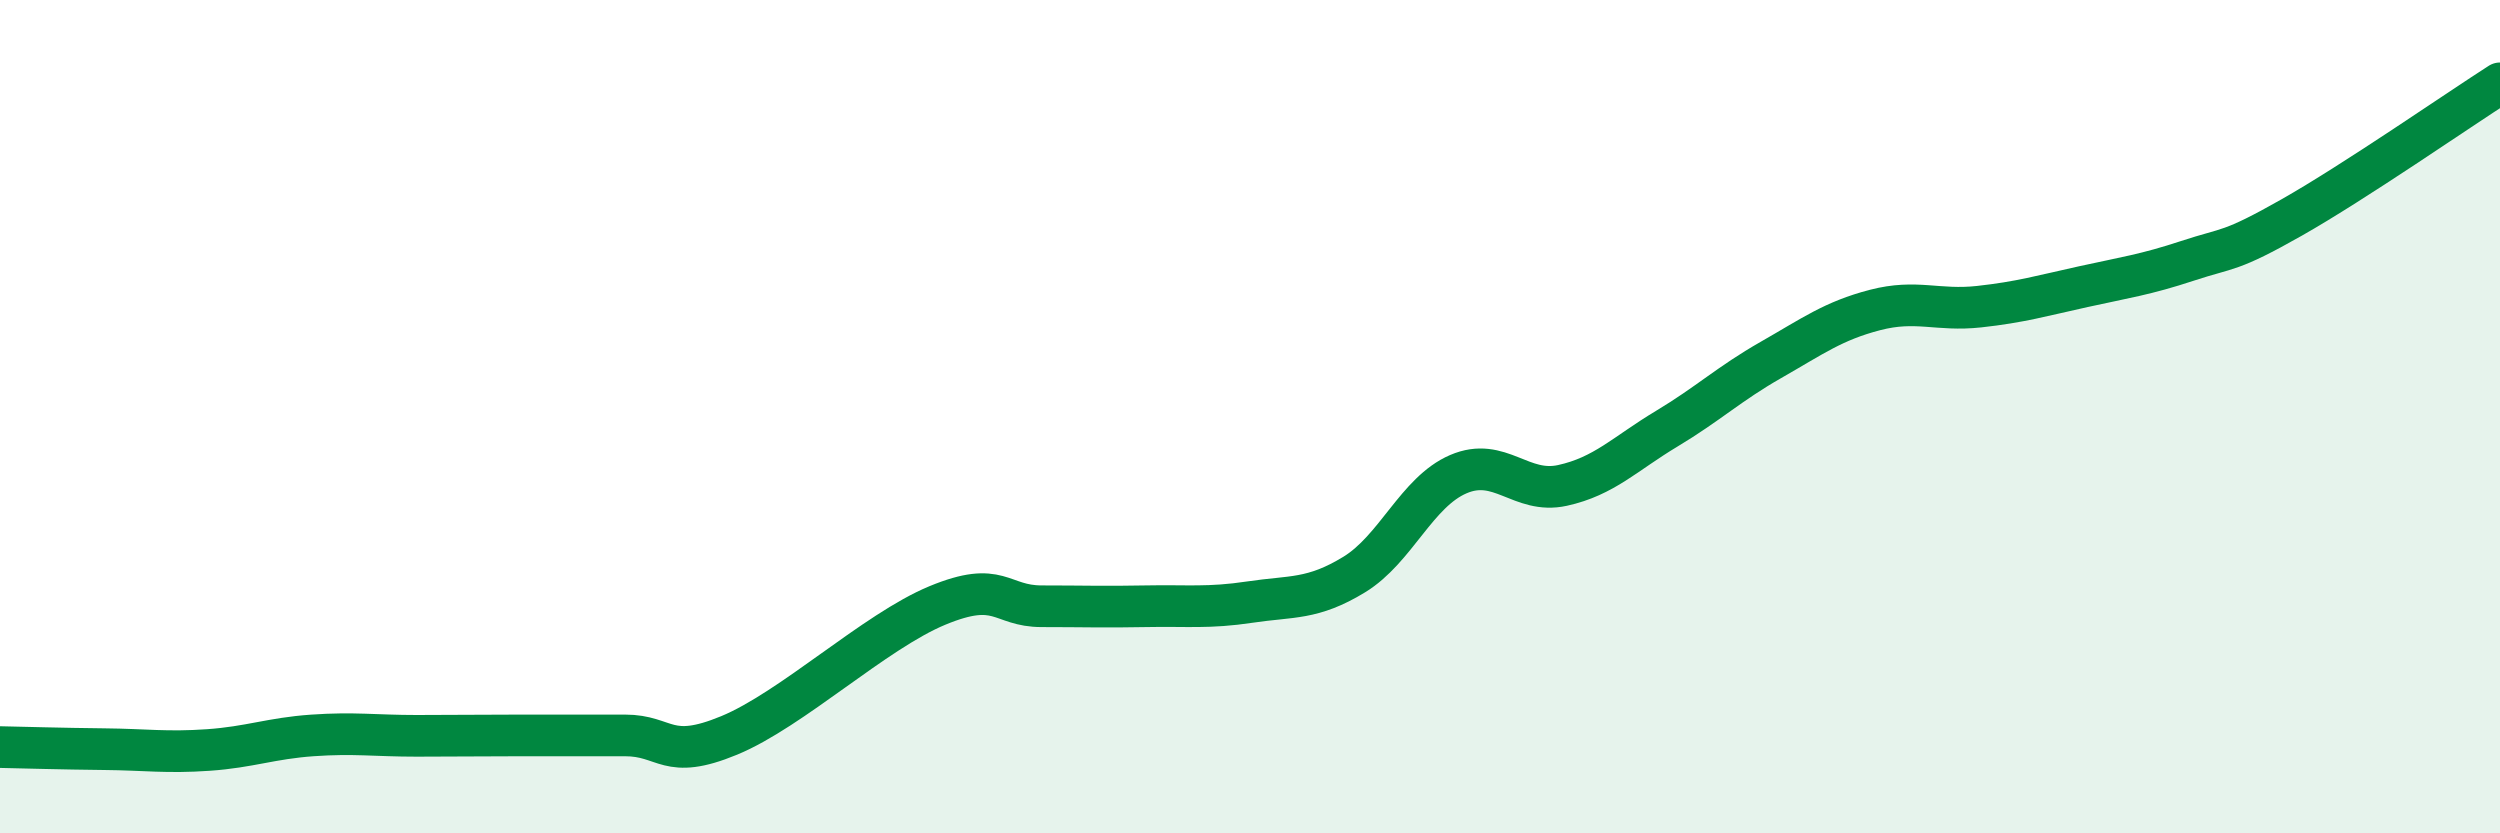 
    <svg width="60" height="20" viewBox="0 0 60 20" xmlns="http://www.w3.org/2000/svg">
      <path
        d="M 0,17.93 C 0.5,17.94 1.5,17.97 2.5,17.98 C 3.5,17.99 4,18.07 5,18 C 6,17.93 6.5,17.72 7.5,17.65 C 8.5,17.58 9,17.66 10,17.66 C 11,17.66 11.5,17.65 12.5,17.65 C 13.5,17.65 14,17.65 15,17.65 C 16,17.65 16,18.27 17.5,17.65 C 19,17.03 21,15.15 22.5,14.53 C 24,13.91 24,14.55 25,14.55 C 26,14.55 26.5,14.57 27.5,14.55 C 28.5,14.53 29,14.6 30,14.45 C 31,14.3 31.5,14.4 32.5,13.79 C 33.5,13.18 34,11.81 35,11.38 C 36,10.95 36.5,11.87 37.5,11.65 C 38.5,11.43 39,10.89 40,10.29 C 41,9.69 41.5,9.21 42.5,8.64 C 43.5,8.07 44,7.7 45,7.44 C 46,7.18 46.5,7.47 47.5,7.36 C 48.5,7.25 49,7.1 50,6.88 C 51,6.66 51.5,6.59 52.5,6.26 C 53.5,5.93 53.5,6.07 55,5.22 C 56.5,4.37 59,2.64 60,2L60 20L0 20Z"
        fill="#008740"
        opacity="0.1"
        stroke-linecap="round"
        stroke-linejoin="round"
      />
      <path
        d="M 0,17.93 C 0.5,17.94 1.5,17.97 2.5,17.98 C 3.5,17.99 4,18.07 5,18 C 6,17.93 6.5,17.72 7.5,17.65 C 8.5,17.58 9,17.66 10,17.66 C 11,17.66 11.5,17.65 12.5,17.65 C 13.5,17.65 14,17.65 15,17.65 C 16,17.65 16,18.27 17.5,17.65 C 19,17.03 21,15.15 22.5,14.53 C 24,13.91 24,14.55 25,14.55 C 26,14.55 26.5,14.57 27.5,14.55 C 28.5,14.53 29,14.6 30,14.45 C 31,14.3 31.5,14.4 32.5,13.79 C 33.5,13.18 34,11.81 35,11.38 C 36,10.95 36.5,11.87 37.5,11.65 C 38.5,11.43 39,10.89 40,10.29 C 41,9.69 41.5,9.21 42.5,8.64 C 43.5,8.07 44,7.7 45,7.44 C 46,7.18 46.5,7.47 47.5,7.36 C 48.5,7.25 49,7.1 50,6.88 C 51,6.66 51.5,6.59 52.5,6.26 C 53.5,5.93 53.5,6.07 55,5.22 C 56.5,4.37 59,2.64 60,2"
        stroke="#008740"
        stroke-width="1"
        fill="none"
        stroke-linecap="round"
        stroke-linejoin="round"
      />
    </svg>
  